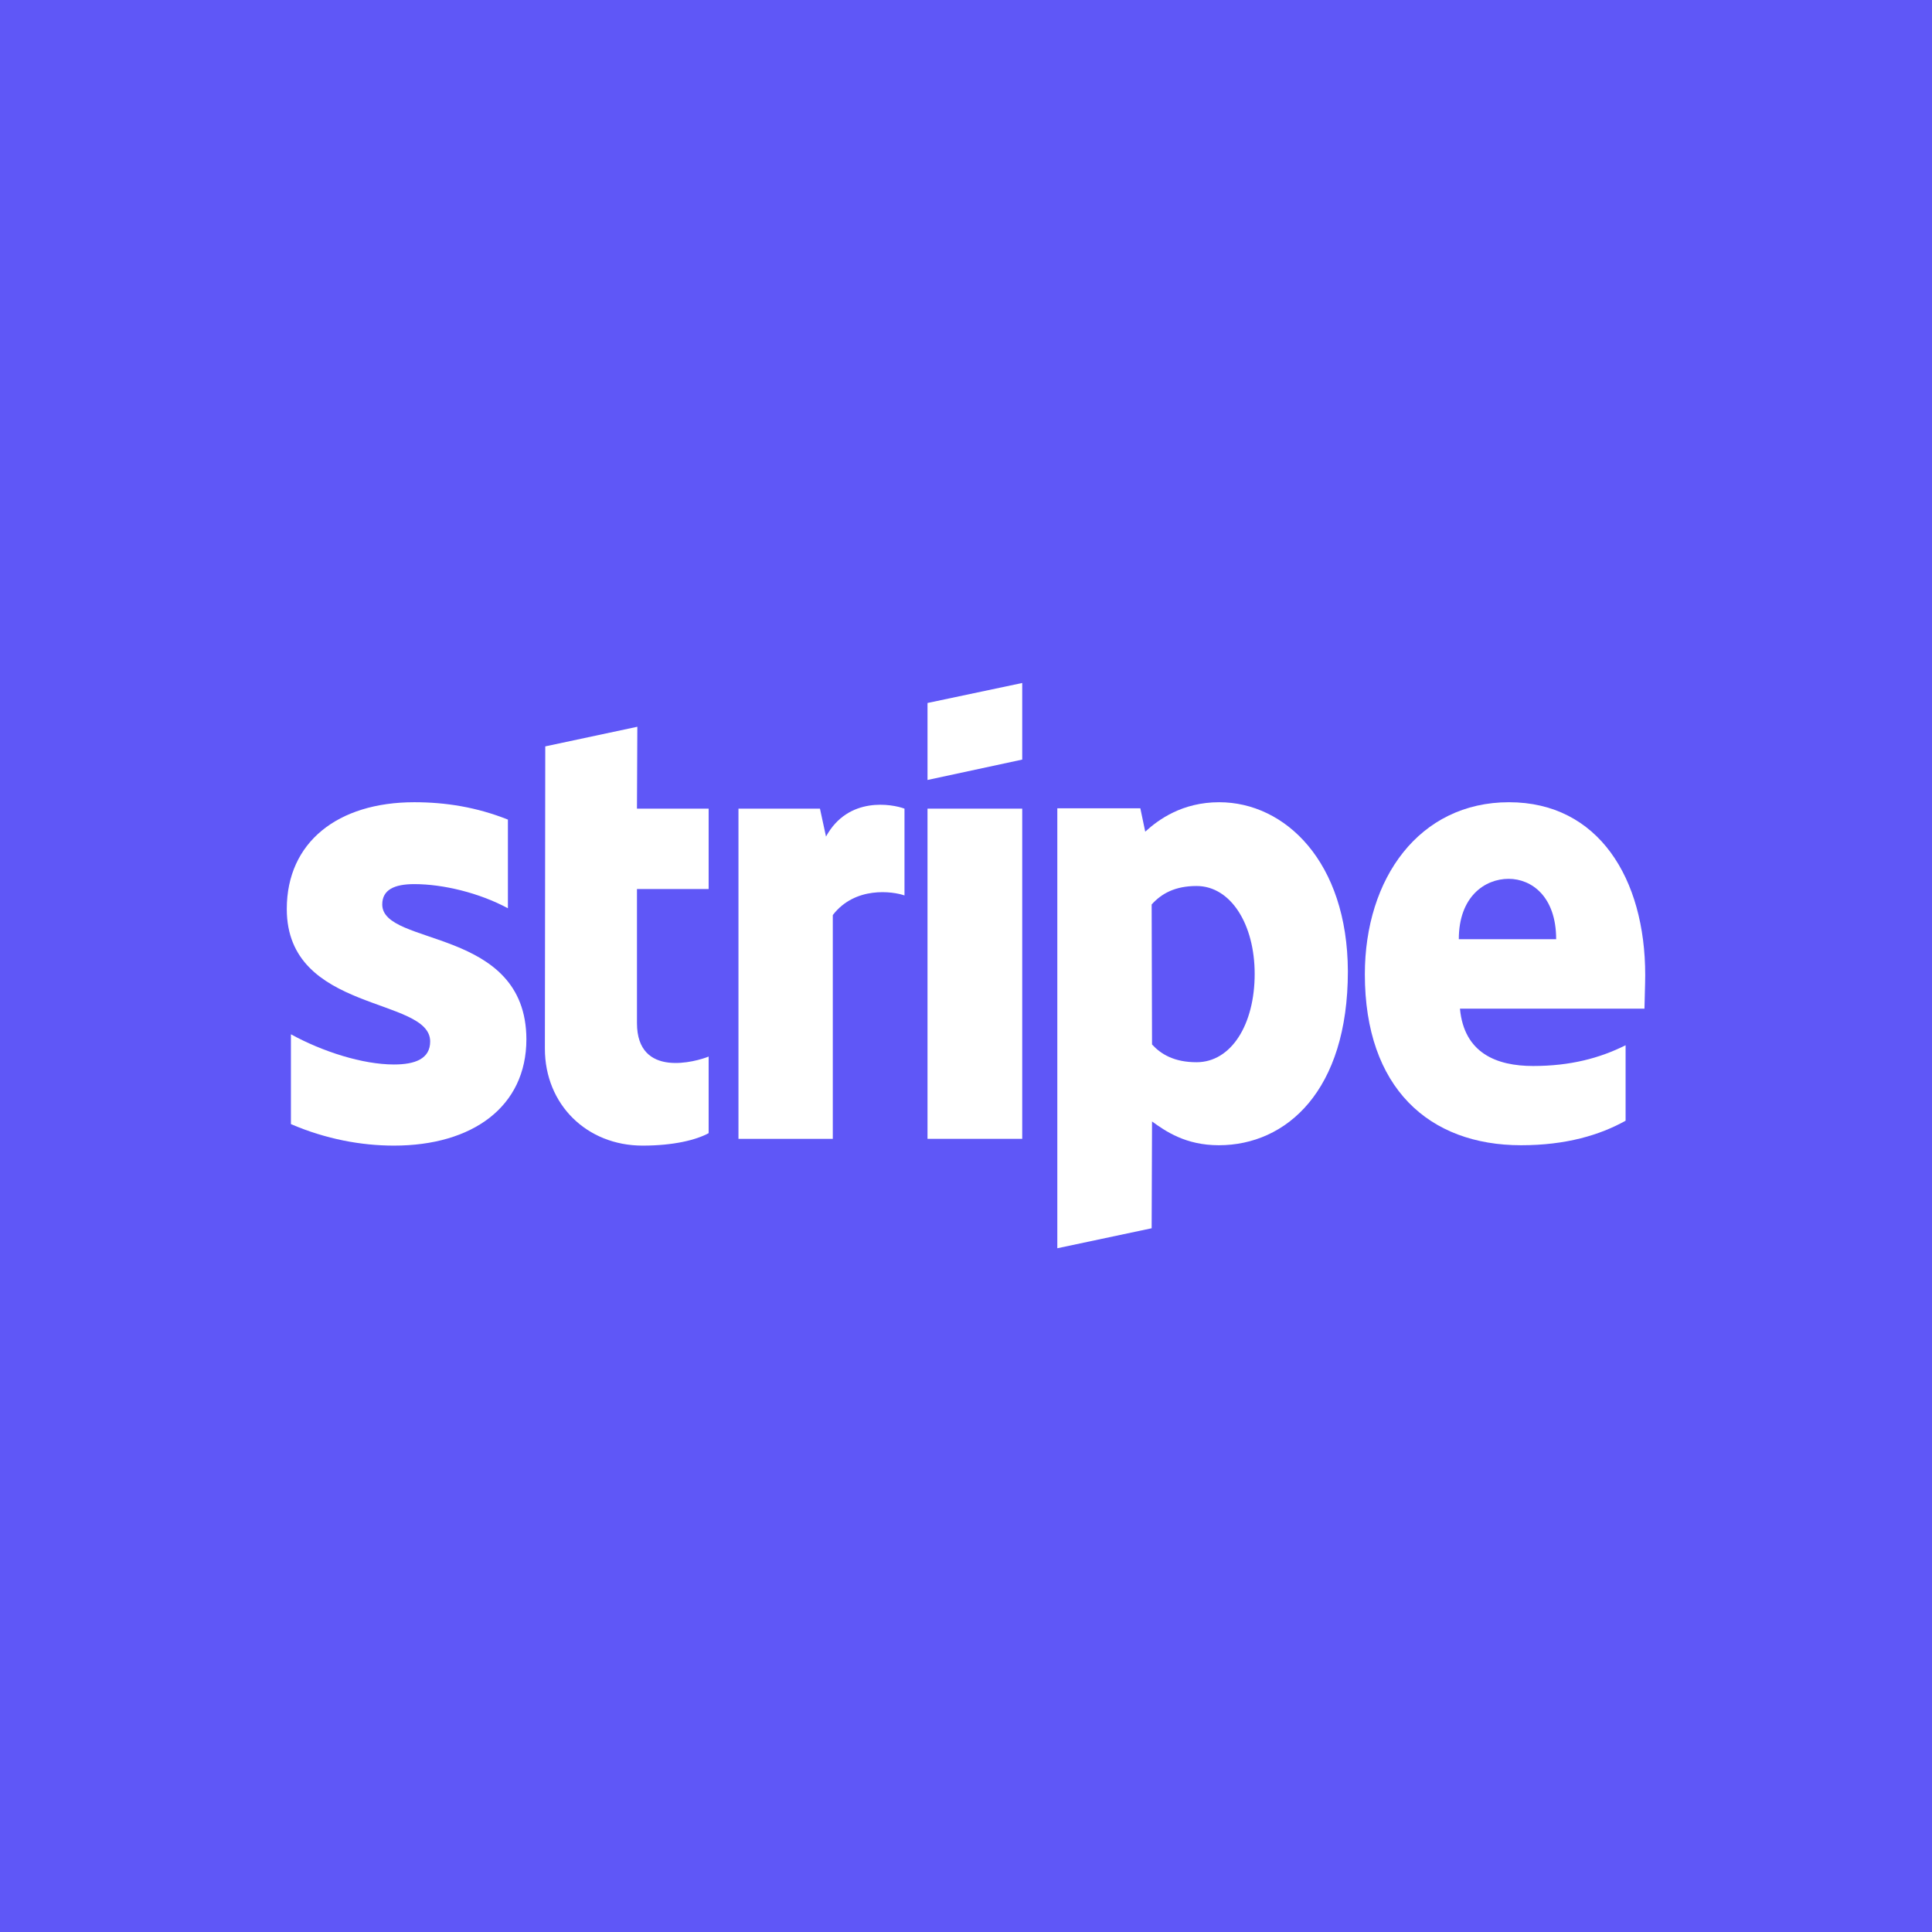 <svg width="180" height="180" viewBox="0 0 180 180" fill="none" xmlns="http://www.w3.org/2000/svg">
<rect width="180" height="180" fill="#5F57F7"/>
<path fill-rule="evenodd" clip-rule="evenodd" d="M153.281 90.844C153.281 81.844 148.922 74.742 140.59 74.742C132.223 74.742 127.16 81.844 127.16 90.773C127.16 101.355 133.137 106.699 141.715 106.699C145.898 106.699 149.062 105.75 151.453 104.414V97.383C149.062 98.578 146.32 99.316 142.84 99.316C139.43 99.316 136.406 98.121 136.02 93.973H153.211C153.211 93.516 153.281 91.688 153.281 90.844ZM135.914 87.504C135.914 83.531 138.34 81.879 140.555 81.879C142.699 81.879 144.984 83.531 144.984 87.504H135.914Z" fill="white"/>
<path fill-rule="evenodd" clip-rule="evenodd" d="M113.59 74.742C110.145 74.742 107.93 76.359 106.699 77.484L106.242 75.305H98.508V116.297L107.297 114.434L107.332 104.484C108.598 105.398 110.461 106.699 113.555 106.699C119.848 106.699 125.578 101.637 125.578 90.492C125.543 80.297 119.742 74.742 113.59 74.742ZM111.48 98.965C109.406 98.965 108.176 98.227 107.332 97.312L107.297 84.269C108.211 83.25 109.477 82.547 111.48 82.547C114.68 82.547 116.895 86.133 116.895 90.738C116.895 95.449 114.715 98.965 111.48 98.965Z" fill="white"/>
<path fill-rule="evenodd" clip-rule="evenodd" d="M86.414 72.668L95.238 70.769V63.633L86.414 65.496V72.668Z" fill="white"/>
<path d="M95.238 75.34H86.414V106.102H95.238V75.34Z" fill="white"/>
<path fill-rule="evenodd" clip-rule="evenodd" d="M76.957 77.941L76.394 75.34H68.801V106.102H77.59V85.254C79.664 82.547 83.18 83.039 84.269 83.426V75.34C83.144 74.918 79.031 74.144 76.957 77.941Z" fill="white"/>
<path fill-rule="evenodd" clip-rule="evenodd" d="M59.379 67.711L50.801 69.539L50.766 97.699C50.766 102.902 54.668 106.734 59.871 106.734C62.754 106.734 64.863 106.207 66.023 105.574V98.438C64.898 98.894 59.344 100.512 59.344 95.309V82.828H66.023V75.34H59.344L59.379 67.711Z" fill="white"/>
<path fill-rule="evenodd" clip-rule="evenodd" d="M35.613 84.269C35.613 82.898 36.738 82.371 38.602 82.371C41.273 82.371 44.648 83.18 47.32 84.621V76.359C44.402 75.199 41.52 74.742 38.602 74.742C31.465 74.742 26.719 78.469 26.719 84.691C26.719 94.394 40.078 92.848 40.078 97.031C40.078 98.648 38.672 99.176 36.703 99.176C33.785 99.176 30.059 97.981 27.105 96.363V104.73C30.375 106.137 33.68 106.734 36.703 106.734C44.016 106.734 49.043 103.113 49.043 96.82C49.008 86.344 35.613 88.207 35.613 84.269Z" fill="white"/>
</svg>
